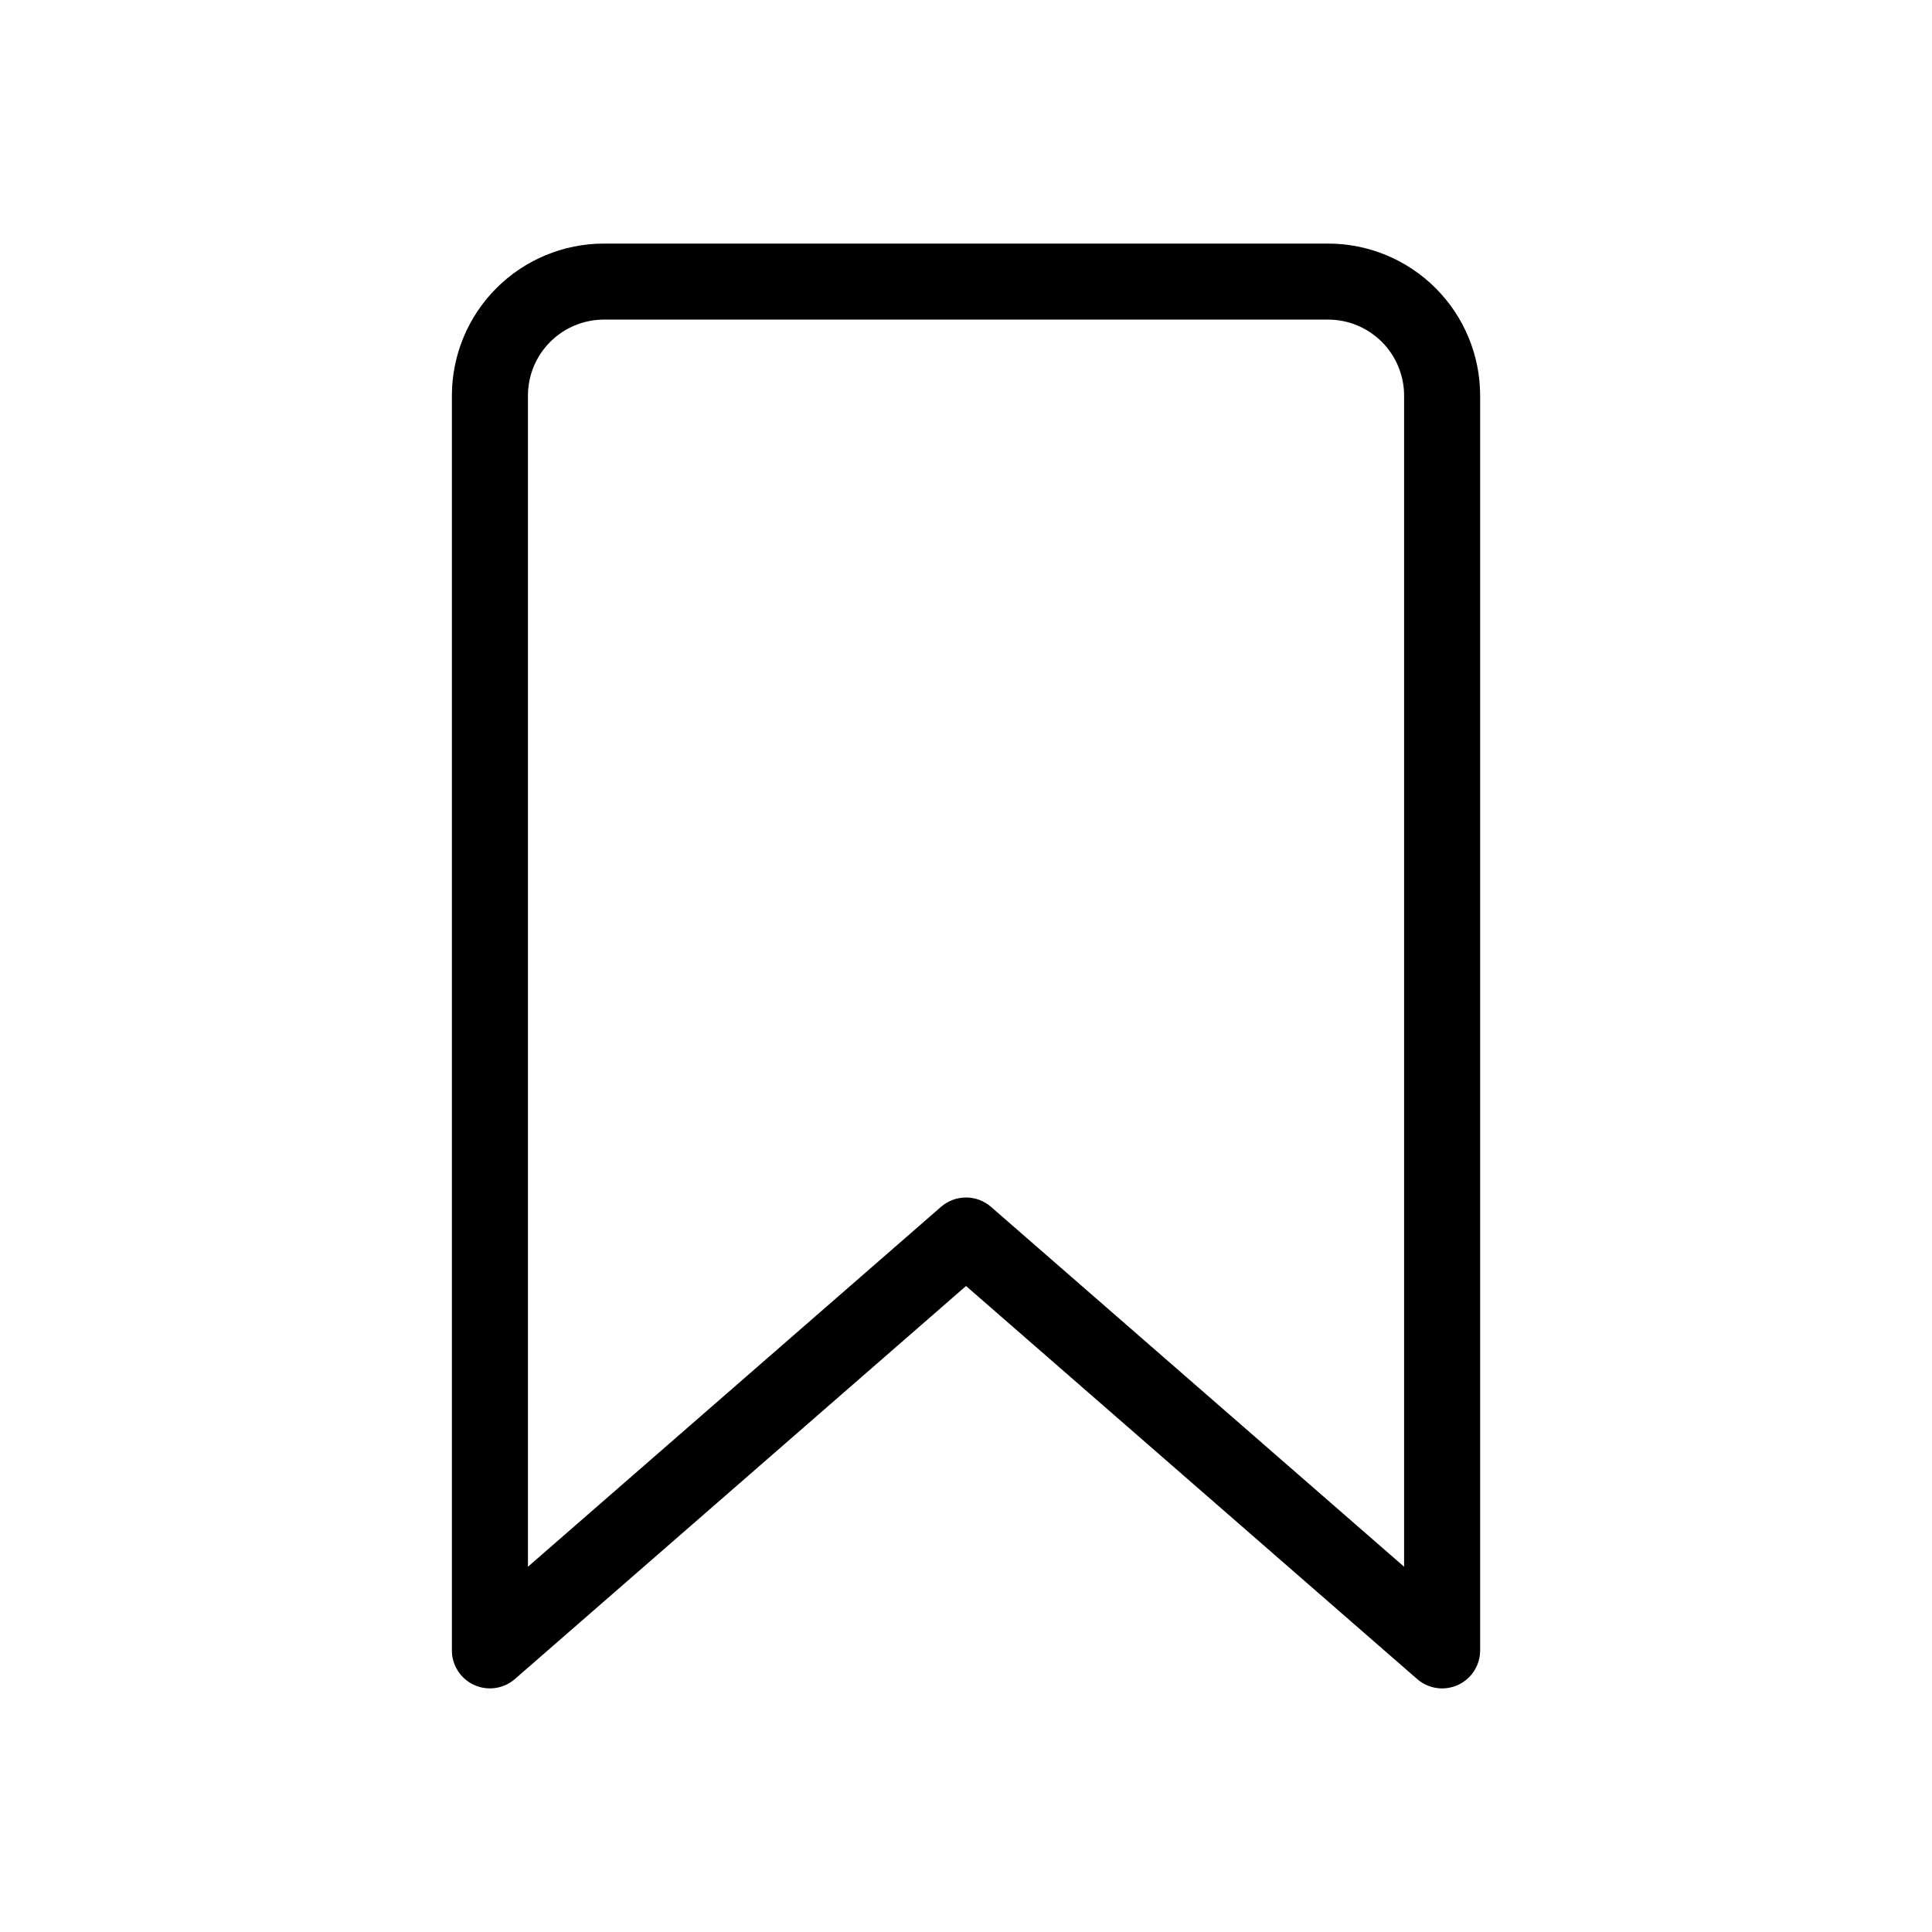 <?xml version="1.0" encoding="UTF-8"?>
<!-- Uploaded to: ICON Repo, www.svgrepo.com, Generator: ICON Repo Mixer Tools -->
<svg fill="#000000" width="800px" height="800px" version="1.1" viewBox="144 144 512 512" xmlns="http://www.w3.org/2000/svg">
 <path d="m495.95 208.55h-191.89c-10.691 0-20.941 4.246-28.5 11.805-7.559 7.559-11.805 17.812-11.805 28.5v332.52c0 3.945 2.309 7.527 5.898 9.16 3.594 1.637 7.809 1.023 10.785-1.562l119.57-104.17 119.56 104.17c1.832 1.594 4.18 2.477 6.609 2.477 2.672 0 5.234-1.062 7.125-2.949 1.891-1.891 2.953-4.453 2.953-7.125v-332.52c0-10.688-4.246-20.941-11.805-28.5-7.559-7.559-17.812-11.805-28.5-11.805zm20.152 350.65-109.49-95.383c-3.793-3.293-9.43-3.293-13.223 0l-109.48 95.383v-310.35c0-5.344 2.121-10.469 5.902-14.25 3.777-3.777 8.902-5.902 14.25-5.902h191.89c5.344 0 10.469 2.125 14.25 5.902 3.777 3.781 5.902 8.906 5.902 14.25z"/>
</svg>